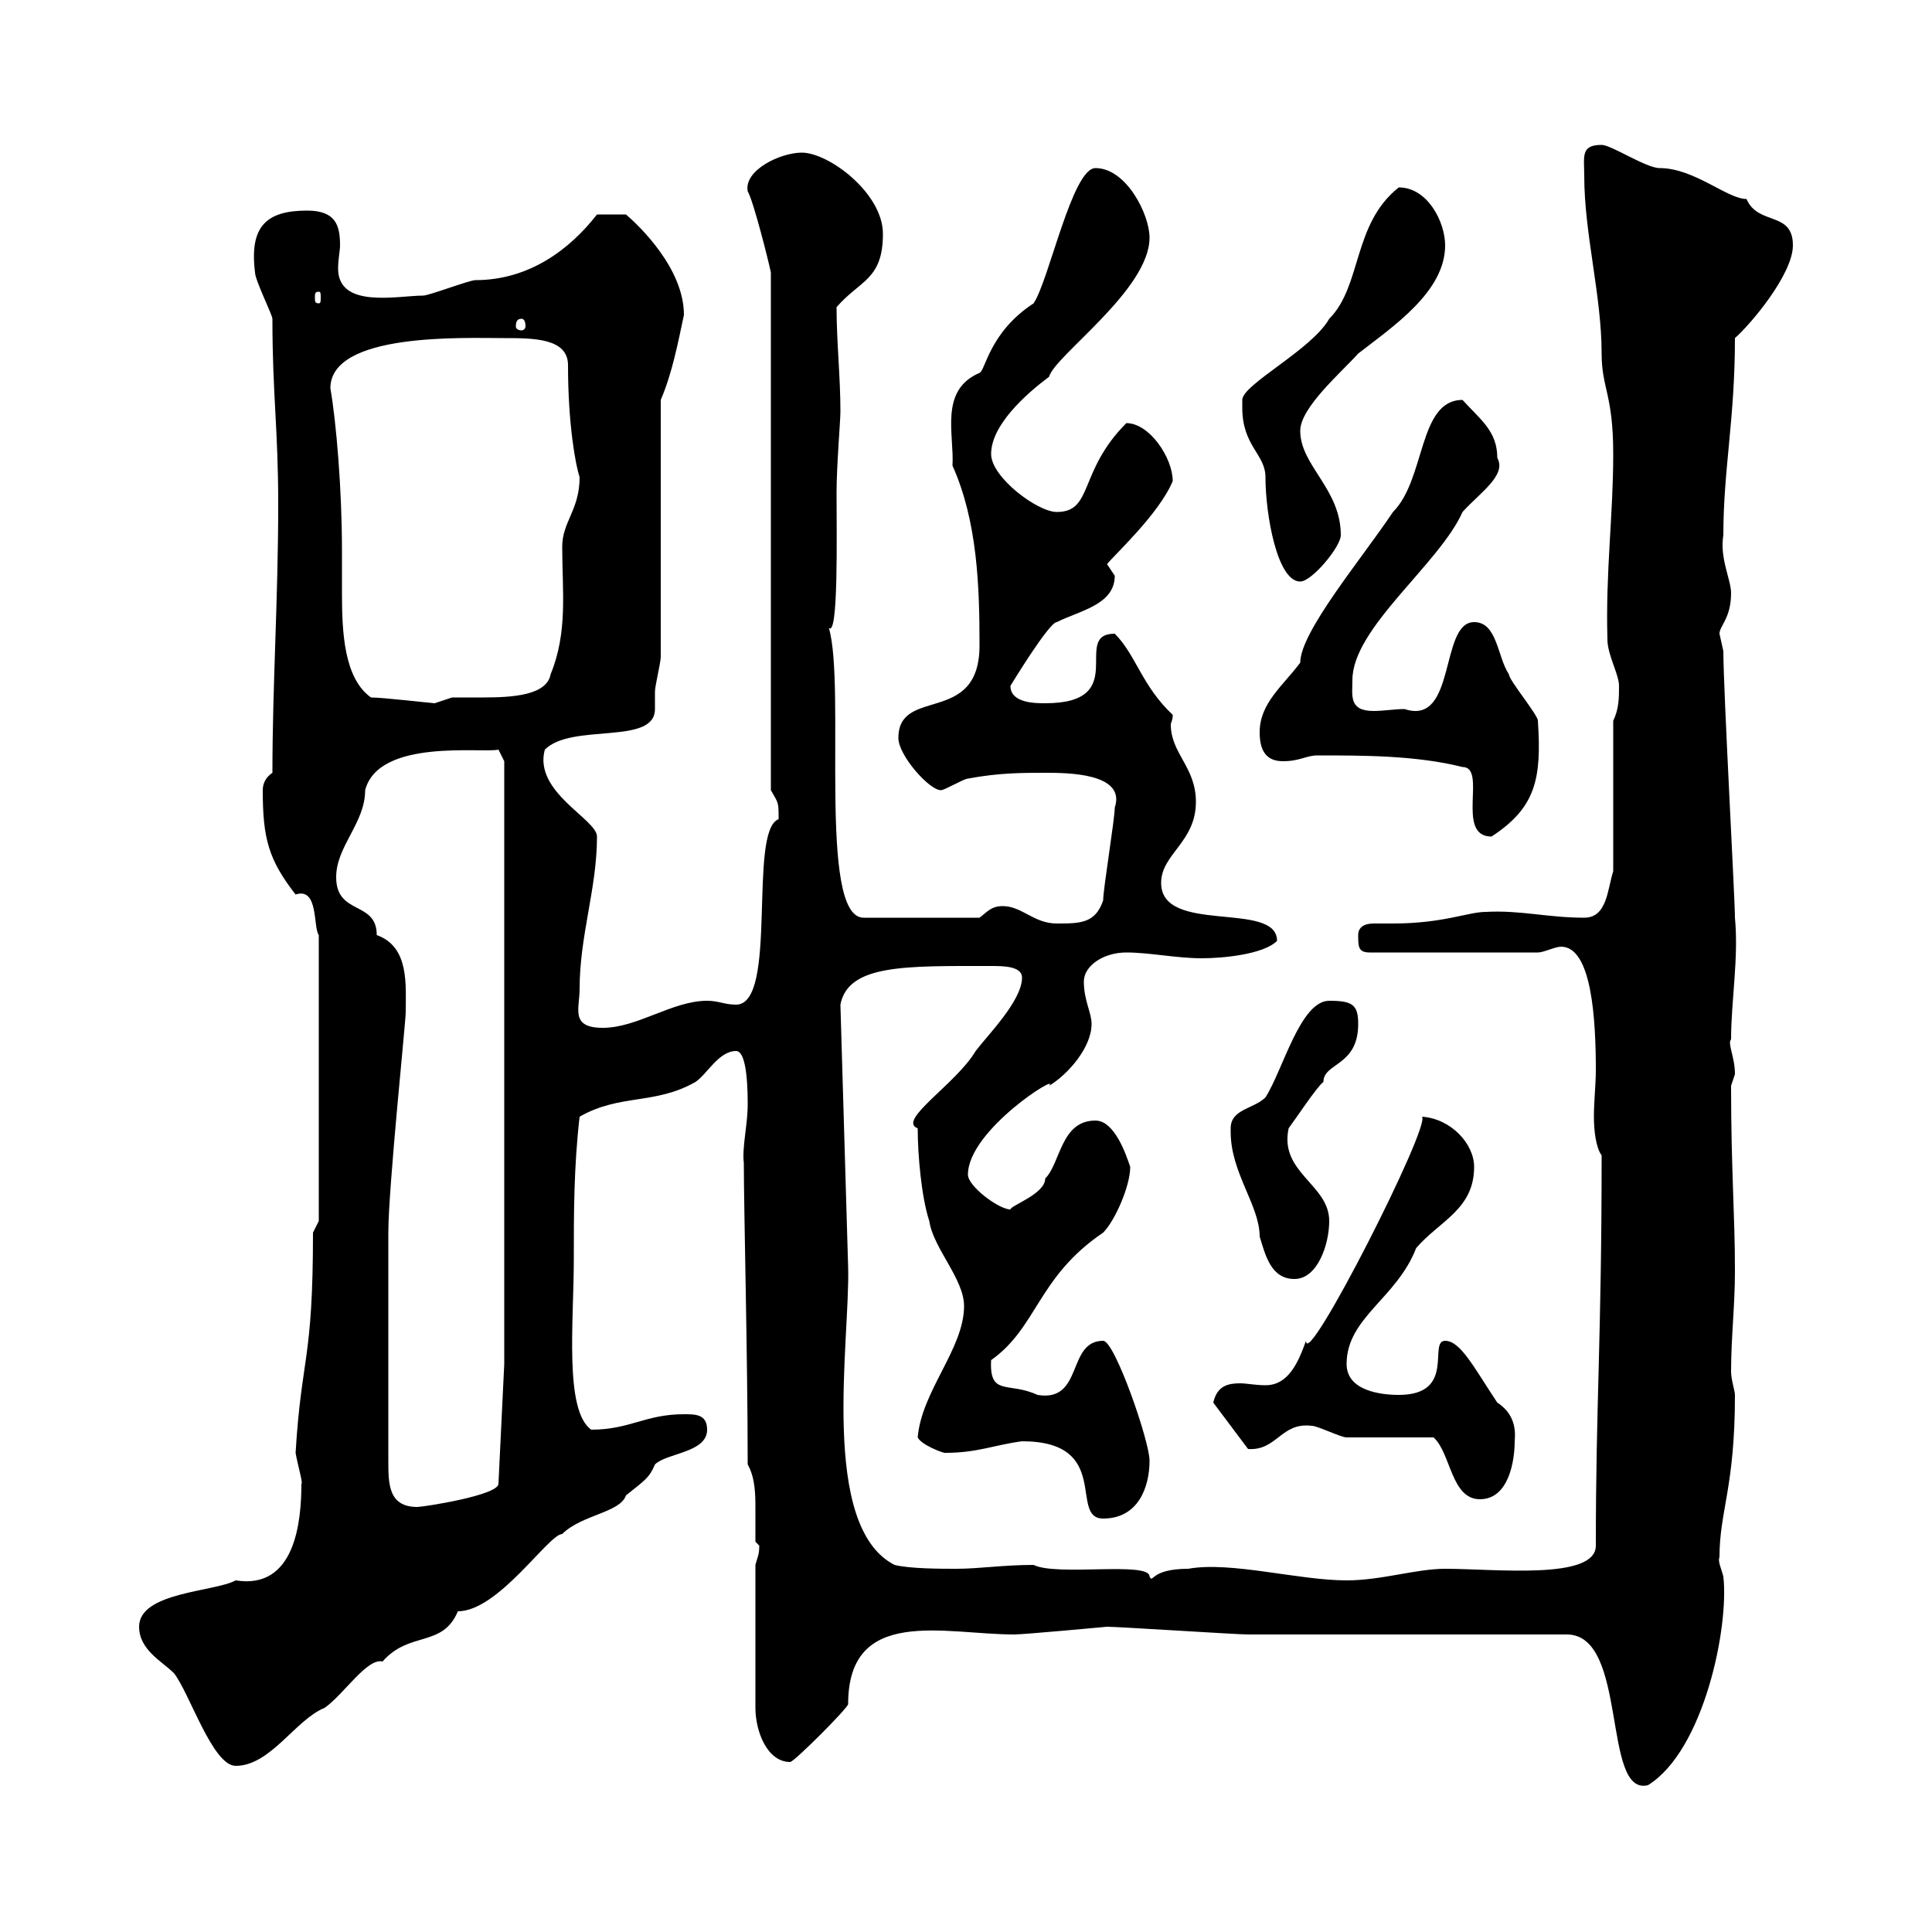 <svg xmlns="http://www.w3.org/2000/svg" xmlns:xlink="http://www.w3.org/1999/xlink" width="300" height="300"><path d="M243.30 253.80C252.90 253.80 248.70 279 255.90 277.20C264.60 271.80 268.50 252.60 267.60 244.80C267.30 243.60 266.70 242.40 267 241.80C267 234.60 269.40 231 269.40 216.60C269.40 216 268.80 214.20 268.80 213C268.80 207.60 269.40 202.80 269.40 197.40C269.40 188.40 268.80 181.80 268.80 168.60C268.80 168.60 269.40 166.80 269.40 166.80C269.40 164.10 268.20 162 268.80 161.40C268.80 155.40 270 148.80 269.40 142.50C269.40 139.50 267.60 107.10 267.60 101.10C267.60 101.10 267 98.40 267 98.40C267 97.20 268.80 96 268.80 92.10C268.80 90 267 86.70 267.60 83.10C267.60 72.90 269.40 65.10 269.40 52.50C271.80 50.40 278.40 42.60 278.40 38.10C278.40 32.70 273 35.10 271.20 30.90C268.20 30.90 263.10 26.10 257.70 26.10C255.60 26.10 250.20 22.50 248.70 22.50C245.40 22.50 246 24.30 246 27.30C246 36.30 248.70 45.90 248.70 54.90C248.70 60.30 250.50 61.20 250.50 70.50C250.50 80.10 249.30 88.80 249.60 99.30C249.60 101.70 251.40 104.70 251.40 106.50C251.40 108.30 251.40 110.10 250.50 111.90L250.50 135.30C249.60 138 249.60 142.50 246 142.50C240.30 142.50 236.10 141.30 230.70 141.60C228 141.60 224.10 143.40 216.30 143.40C215.40 143.40 214.50 143.40 213.30 143.40C211.80 143.40 210.90 144 210.90 145.20C210.90 147 210.90 147.90 212.70 147.90L238.80 147.90C239.70 147.90 241.50 147 242.40 147C247.20 147 247.80 158.40 247.80 166.20C247.80 168.30 247.50 171 247.50 173.40C247.50 175.50 247.80 178.20 248.70 179.40C248.70 207.90 247.80 217.80 247.80 240C247.80 245.40 232.20 243.60 224.40 243.60C219.90 243.60 214.50 245.40 209.10 245.40C201.60 245.40 191.10 242.40 184.50 243.60C178.50 243.60 179.10 246 178.50 244.80C178.50 242.40 164.10 244.80 160.50 243C155.70 243 152.10 243.60 148.50 243.60C146.10 243.60 141.30 243.60 138.90 243C127.20 237 132 208.20 131.70 196.80L130.50 156C131.70 149.70 140.70 150 153.90 150C155.70 150 158.70 150 158.70 151.80C158.70 155.40 153.30 160.80 151.50 163.20C148.50 168.30 139.20 174 142.50 175.20C142.50 179.40 143.10 186 144.30 189.60C144.90 193.80 149.70 198.60 149.70 202.80C149.70 209.40 143.10 216 142.50 223.20C143.10 224.40 146.40 225.60 146.70 225.60C151.80 225.60 154.20 224.40 158.70 223.80C172.80 223.80 165.90 235.80 171.30 235.80C176.70 235.80 178.50 231 178.50 226.80C178.50 223.80 173.10 208.20 171.30 208.20C165.60 208.20 168.30 217.80 161.10 216.60C156.60 214.50 153.60 216.90 153.90 211.20C161.10 206.10 161.10 198.30 171.30 191.40C173.10 189.60 175.50 184.20 175.50 181.20C174.90 179.40 173.10 174 170.10 174C164.70 174 164.70 180.60 162.30 183C162.30 185.40 156.90 187.20 156.90 187.80C155.10 187.80 150.30 184.20 150.30 182.40C150.30 175.50 164.70 166.50 162.90 168.60C165.90 166.80 169.50 162.60 169.50 159C169.50 157.20 168.30 155.40 168.30 152.40C168.30 150 171.30 147.90 174.90 147.90C178.50 147.90 182.70 148.80 186.60 148.80C189.90 148.80 196.20 148.20 198.30 146.10C198.30 139.80 180.30 145.20 180.30 137.10C180.30 132.60 185.70 130.80 185.70 124.50C185.70 119.10 181.80 117 181.80 112.50C181.80 112.20 182.10 111.90 182.10 111C177.30 106.50 176.40 101.70 173.10 98.40C166.20 98.40 175.80 109.20 162.30 109.20C160.80 109.20 156.90 109.20 156.90 106.50C156.90 106.50 162.90 96.60 164.10 96.60C167.70 94.80 173.10 93.90 173.10 89.40C173.10 89.40 171.90 87.60 171.90 87.60C172.80 86.40 180 79.80 182.10 74.70C182.10 71.10 178.50 65.70 174.90 65.70C167.40 73.20 169.80 79.50 164.10 79.50C161.10 79.50 153.90 74.10 153.90 70.50C153.90 66 159.30 61.20 162.90 58.50C163.80 55.20 178.50 45 178.50 36.90C178.50 33.30 174.90 26.10 170.10 26.10C166.50 26.10 162.90 43.50 160.50 47.10C153.60 51.60 153 57.60 152.10 57.90C145.80 60.60 148.20 67.50 147.90 72.30C151.80 81 152.10 91.20 152.10 100.20C152.10 112.80 139.50 106.50 139.50 114.60C139.50 117.30 144.30 122.70 146.10 122.70C146.70 122.70 149.70 120.90 150.30 120.90C155.10 120 158.70 120 162.30 120C165.60 120 174.90 120 173.10 125.40C173.10 127.20 171.30 138 171.30 139.80C170.10 143.40 167.70 143.40 164.10 143.40C160.50 143.40 158.70 140.70 155.70 140.70C153.90 140.70 153.30 141.60 152.10 142.50L134.10 142.50C126.90 142.50 131.40 106.50 128.70 97.50C130.20 99 129.90 83.10 129.90 76.50C129.90 72.30 130.50 65.40 130.50 63.90C130.50 58.50 129.90 53.10 129.90 47.70C133.50 43.50 137.10 43.50 137.10 36.30C137.10 30 128.70 23.70 124.50 23.70C121.20 23.70 115.50 26.40 116.10 29.70C117 31.20 119.40 40.80 119.70 42.30L119.70 122.70C120.90 124.80 120.90 124.50 120.90 127.20C116.10 129 120.90 156 114.30 156C112.50 156 111.60 155.40 109.80 155.40C104.40 155.40 99 159.60 93.60 159.60C88.50 159.60 90 156.60 90 153.60C90 145.20 92.70 138 92.70 129.90C92.70 127.20 82.80 123 84.60 116.40C88.80 112.20 101.70 115.80 101.70 110.10C101.70 109.20 101.70 108.30 101.70 107.40C101.70 106.50 102.60 102.90 102.60 102L102.60 62.10C104.40 57.90 105.30 53.10 106.20 48.90C106.20 41.70 99.30 35.10 97.20 33.30L92.70 33.30C88.50 38.70 82.20 43.50 73.80 43.50C72.90 43.50 66.60 45.90 65.70 45.90C61.80 45.90 52.50 48 52.50 41.70C52.50 40.20 52.80 39 52.80 38.10C52.80 35.10 52.20 32.70 47.70 32.70C41.40 32.70 38.70 35.10 39.60 42.30C39.60 43.50 42.30 48.90 42.30 49.50C42.30 61.20 43.20 66.60 43.20 78.30C43.20 93 42.30 106.50 42.30 120C41.40 120.60 40.80 121.50 40.80 122.70C40.80 130.20 41.70 133.50 45.90 138.90C49.50 137.70 48.60 144 49.50 145.20L49.50 189.60L48.60 191.40C48.60 211.50 46.80 210.60 45.90 225.60C46.20 227.40 47.10 230.40 46.80 230.40C46.80 236.10 45.90 246.90 36.60 245.40C33.30 247.20 21.60 247.20 21.60 252.60C21.60 256.20 25.20 258 27 259.80C29.40 262.80 33 274.20 36.60 274.20C42 274.20 45.90 267 50.40 265.20C53.40 263.10 57 257.40 59.40 258C63.60 253.20 68.70 255.90 71.10 250.20C77.40 250.20 85.20 238.20 87.30 238.20C90.30 235.20 96.30 234.90 97.20 232.20C100.20 229.80 100.80 229.50 101.70 227.40C103.50 225.60 109.80 225.60 109.80 222C109.80 219.60 108 219.60 106.20 219.60C100.20 219.60 97.80 222 91.80 222C87.60 219 89.10 205.20 89.10 195.60C89.10 188.40 89.10 181.20 90 173.40C96.30 169.80 101.70 171.60 108 168C109.80 166.80 111.60 163.20 114.30 163.20C116.10 163.20 116.10 169.80 116.10 171.60C116.10 174.60 115.20 178.20 115.50 180.60C115.50 187.80 116.10 210.90 116.10 227.40C117.30 229.50 117.30 232.20 117.30 234.30C117.30 236.40 117.30 238.20 117.30 239.40C117.30 239.40 117.90 240 117.90 240C117.90 241.50 117.60 241.80 117.30 243L117.30 265.20C117.30 268.80 119.10 273.60 122.70 273.60C123.30 273.60 131.70 265.20 131.70 264.60C131.70 249.30 146.70 253.80 157.50 253.80C159 253.80 171.90 252.60 171.90 252.60C173.70 252.60 192 253.80 193.80 253.80C201 253.80 236.10 253.80 243.30 253.80ZM60.30 226.80C60.30 213.30 60.30 199.20 60.30 191.40C60.30 184.50 63 158.70 63 157.20C63 153 63.60 147 58.50 145.20C58.50 139.80 52.20 142.20 52.20 136.20C52.20 131.40 56.70 127.80 56.70 122.70C58.80 114.60 75 117 77.40 116.40L78.30 118.20L78.30 211.80L77.40 230.40C77.40 232.20 65.70 234 64.80 234C60.30 234 60.30 230.40 60.30 226.80ZM222.60 223.20C225.30 225.60 225.30 232.80 229.80 232.80C234.30 232.80 235.20 226.80 235.20 223.80C235.20 223.20 235.80 219.90 232.50 217.80C228.90 212.40 226.80 208.20 224.40 208.20C221.70 208.20 226.20 216.60 217.20 216.60C214.50 216.60 209.10 216 209.10 211.80C209.10 204.60 216.90 201.60 219.90 193.80C223.50 189.60 228.90 187.80 228.90 181.20C228.90 177.60 225.30 173.70 220.80 173.40C222.30 174.60 202.80 213 202.80 208.20C201.60 211.50 200.10 215.10 196.50 215.10C195 215.10 193.50 214.80 192.60 214.80C190.80 214.80 189 215.10 188.40 217.80L193.80 225C198.30 225.30 198.90 220.80 203.70 221.40C204.60 221.40 208.20 223.20 209.10 223.20C210.90 223.20 220.80 223.20 222.60 223.20ZM191.10 175.20C191.10 175.80 191.10 175.80 191.10 175.80C191.10 182.10 195.60 187.20 195.60 192C196.50 195 197.40 198.60 201 198.60C204.60 198.60 206.40 193.20 206.40 189.60C206.40 183.90 198.60 182.10 200.10 175.20C201 174 204.60 168.60 205.50 168C205.50 165 210.90 165.60 210.90 159C210.90 156 210 155.40 206.40 155.40C201.90 155.40 199.20 166.20 196.50 170.40C194.70 172.20 191.10 172.20 191.10 175.20ZM204.60 117.30C211.80 117.30 219.90 117.30 227.10 119.10C231 119.10 225.90 129.90 231.60 129.90C238.50 125.40 239.40 120.90 238.80 111.90C238.80 111 234.30 105.60 234.30 104.70C232.50 102 232.50 96.60 228.90 96.60C223.50 96.60 226.20 112.80 218.10 110.10C216.60 110.10 214.80 110.40 213.30 110.40C209.40 110.40 210 108 210 105.60C210 97.50 223.50 87.60 227.10 79.50C229.80 76.50 234 73.80 232.50 71.10C232.50 66.90 229.80 65.10 227.10 62.10C220.20 62.10 221.40 74.40 216.30 79.50C211.50 86.70 201.90 98.10 201.90 102.90C199.20 106.50 195.60 109.20 195.60 113.70C195.60 116.40 196.50 118.20 199.20 118.20C201.90 118.20 202.80 117.30 204.60 117.30ZM57.60 108.30C53.40 105.30 53.10 98.10 53.10 92.10C53.10 90 53.10 87.30 53.10 85.50C53.10 75.90 52.20 65.40 51.30 60.30C51.30 51.60 72 52.50 78.30 52.50C82.80 52.50 88.20 52.50 88.20 56.70C88.20 66 89.40 72.30 90 74.10C90 79.20 87.30 81 87.30 84.90C87.30 91.80 88.20 98.10 85.50 104.70C84.90 108 79.50 108.30 75 108.30C72.90 108.30 71.10 108.30 70.20 108.30C70.20 108.30 67.50 109.20 67.50 109.20C67.20 109.20 59.40 108.30 57.60 108.30ZM192.90 62.10C192.90 62.10 192.90 63.30 192.90 63.30C192.90 69.30 196.50 70.50 196.50 74.10C196.50 79.80 198.30 90.30 201.90 90.30C203.70 90.30 208.20 84.90 208.20 83.10C208.20 75.90 201.90 72.30 201.90 66.90C201.90 63.30 208.20 57.90 210.90 54.90C216.30 50.70 224.40 45.30 224.40 38.10C224.40 34.50 221.70 29.10 217.20 29.10C210 34.80 211.50 44.40 206.40 49.50C203.70 54.30 192.90 59.70 192.90 62.10ZM81 49.50C81.30 49.50 81.60 49.80 81.60 50.70C81.60 51 81.30 51.30 81 51.30C80.40 51.30 80.10 51 80.10 50.70C80.10 49.80 80.40 49.50 81 49.50ZM49.50 45.30C49.80 45.30 49.80 45.60 49.80 46.20C49.80 46.80 49.80 47.10 49.50 47.10C48.90 47.10 48.90 46.80 48.90 46.20C48.90 45.60 48.90 45.30 49.50 45.30Z"/></svg>